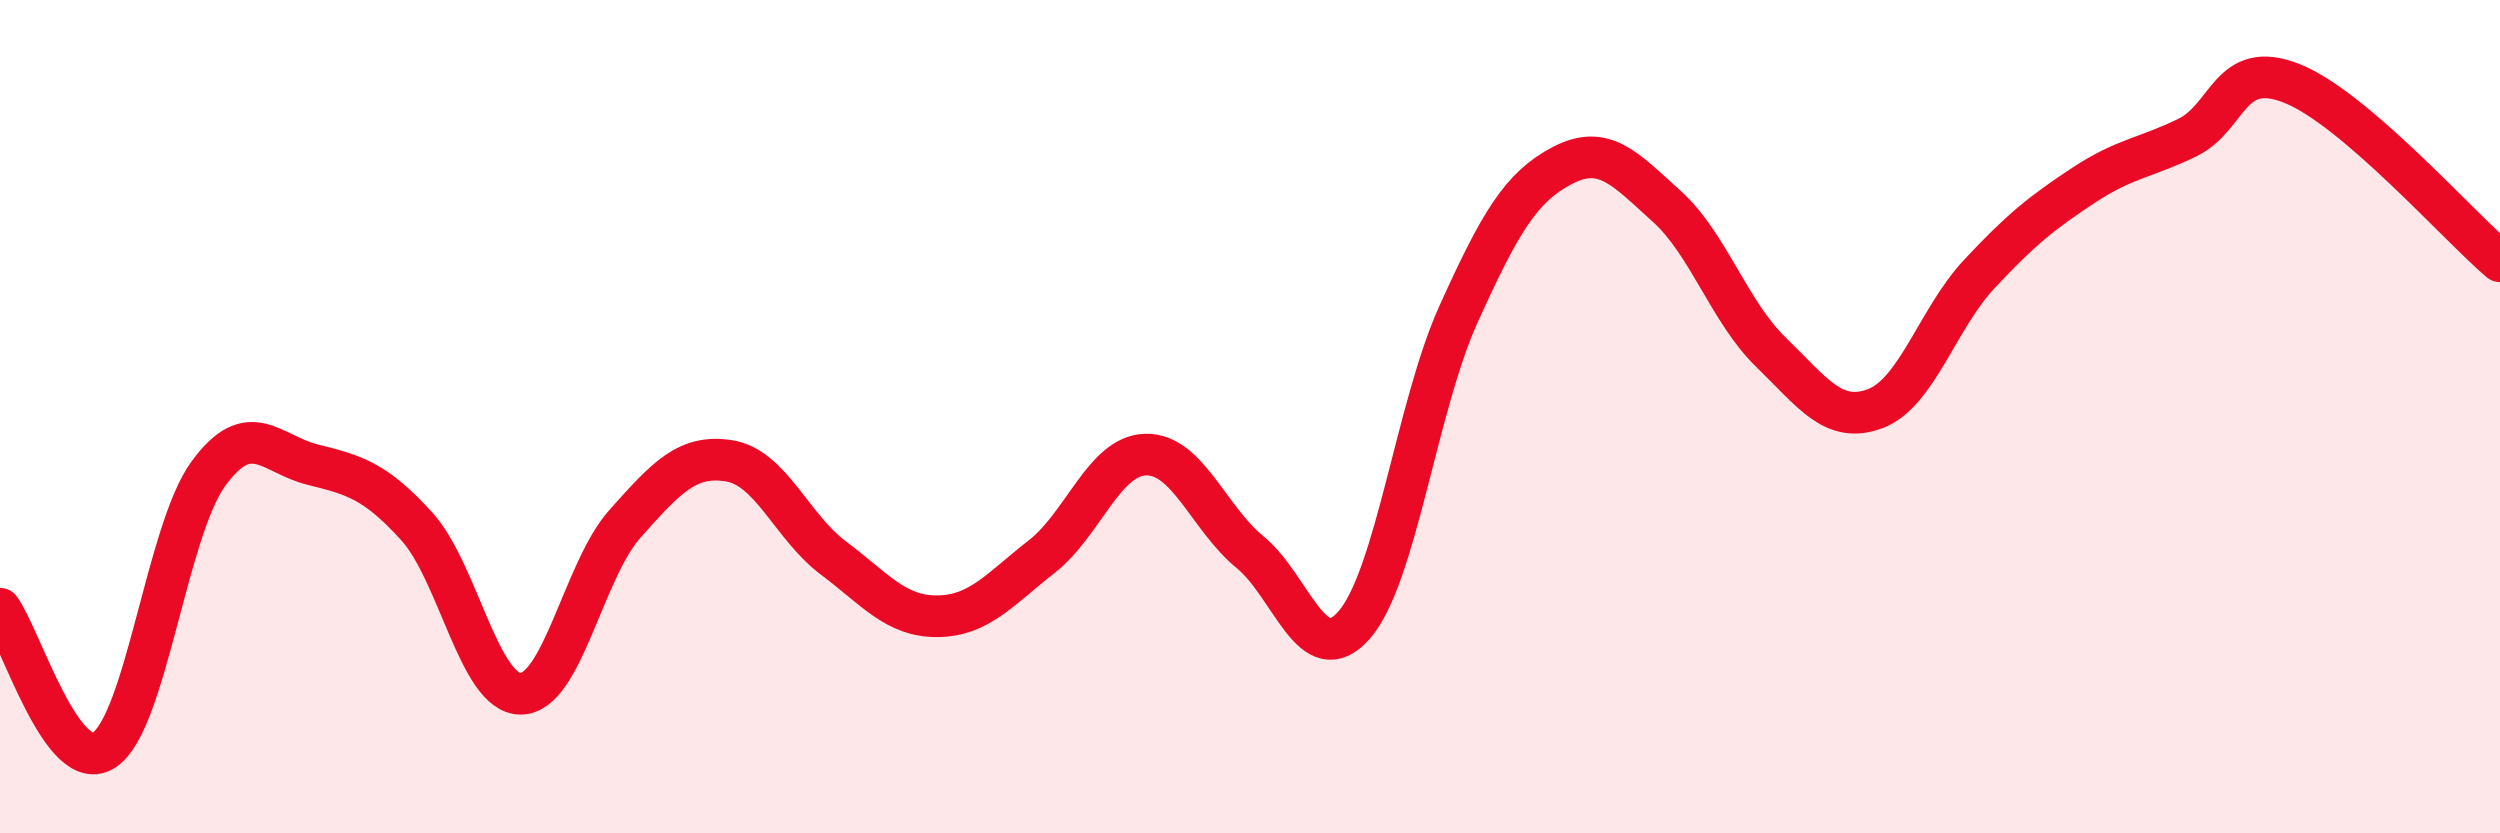 
    <svg width="60" height="20" viewBox="0 0 60 20" xmlns="http://www.w3.org/2000/svg">
      <path
        d="M 0,14.61 C 0.5,15.29 1.5,18.65 2.5,18 C 3.5,17.35 4,12.74 5,11.37 C 6,10 6.5,10.9 7.5,11.15 C 8.5,11.4 9,11.53 10,12.63 C 11,13.73 11.5,16.66 12.5,16.65 C 13.5,16.64 14,13.69 15,12.57 C 16,11.45 16.5,10.9 17.5,11.06 C 18.5,11.22 19,12.64 20,13.39 C 21,14.14 21.5,14.8 22.5,14.79 C 23.5,14.78 24,14.14 25,13.36 C 26,12.58 26.5,10.93 27.5,10.91 C 28.5,10.89 29,12.43 30,13.25 C 31,14.07 31.5,16.14 32.5,15 C 33.5,13.86 34,9.76 35,7.55 C 36,5.34 36.5,4.49 37.5,3.97 C 38.5,3.45 39,4.05 40,4.95 C 41,5.85 41.5,7.48 42.5,8.45 C 43.5,9.42 44,10.18 45,9.81 C 46,9.44 46.5,7.65 47.5,6.58 C 48.5,5.51 49,5.11 50,4.45 C 51,3.79 51.5,3.79 52.5,3.3 C 53.5,2.81 53.5,1.41 55,2 C 56.5,2.59 59,5.42 60,6.27L60 20L0 20Z"
        fill="#EB0A25"
        opacity="0.1"
        stroke-linecap="round"
        stroke-linejoin="round"
      />
      <path
        d="M 0,14.61 C 0.5,15.29 1.5,18.65 2.5,18 C 3.5,17.35 4,12.74 5,11.37 C 6,10 6.5,10.9 7.5,11.15 C 8.5,11.4 9,11.53 10,12.63 C 11,13.73 11.5,16.66 12.5,16.65 C 13.5,16.64 14,13.69 15,12.57 C 16,11.45 16.5,10.9 17.5,11.06 C 18.5,11.22 19,12.64 20,13.39 C 21,14.14 21.5,14.8 22.5,14.79 C 23.5,14.78 24,14.14 25,13.36 C 26,12.58 26.5,10.93 27.5,10.91 C 28.5,10.89 29,12.43 30,13.25 C 31,14.07 31.5,16.14 32.5,15 C 33.5,13.86 34,9.76 35,7.55 C 36,5.34 36.5,4.49 37.5,3.97 C 38.5,3.45 39,4.05 40,4.95 C 41,5.85 41.5,7.48 42.5,8.45 C 43.5,9.42 44,10.18 45,9.81 C 46,9.44 46.5,7.65 47.5,6.58 C 48.5,5.51 49,5.11 50,4.45 C 51,3.79 51.5,3.79 52.5,3.3 C 53.5,2.81 53.5,1.41 55,2 C 56.5,2.59 59,5.42 60,6.27"
        stroke="#EB0A25"
        stroke-width="1"
        fill="none"
        stroke-linecap="round"
        stroke-linejoin="round"
      />
    </svg>
  